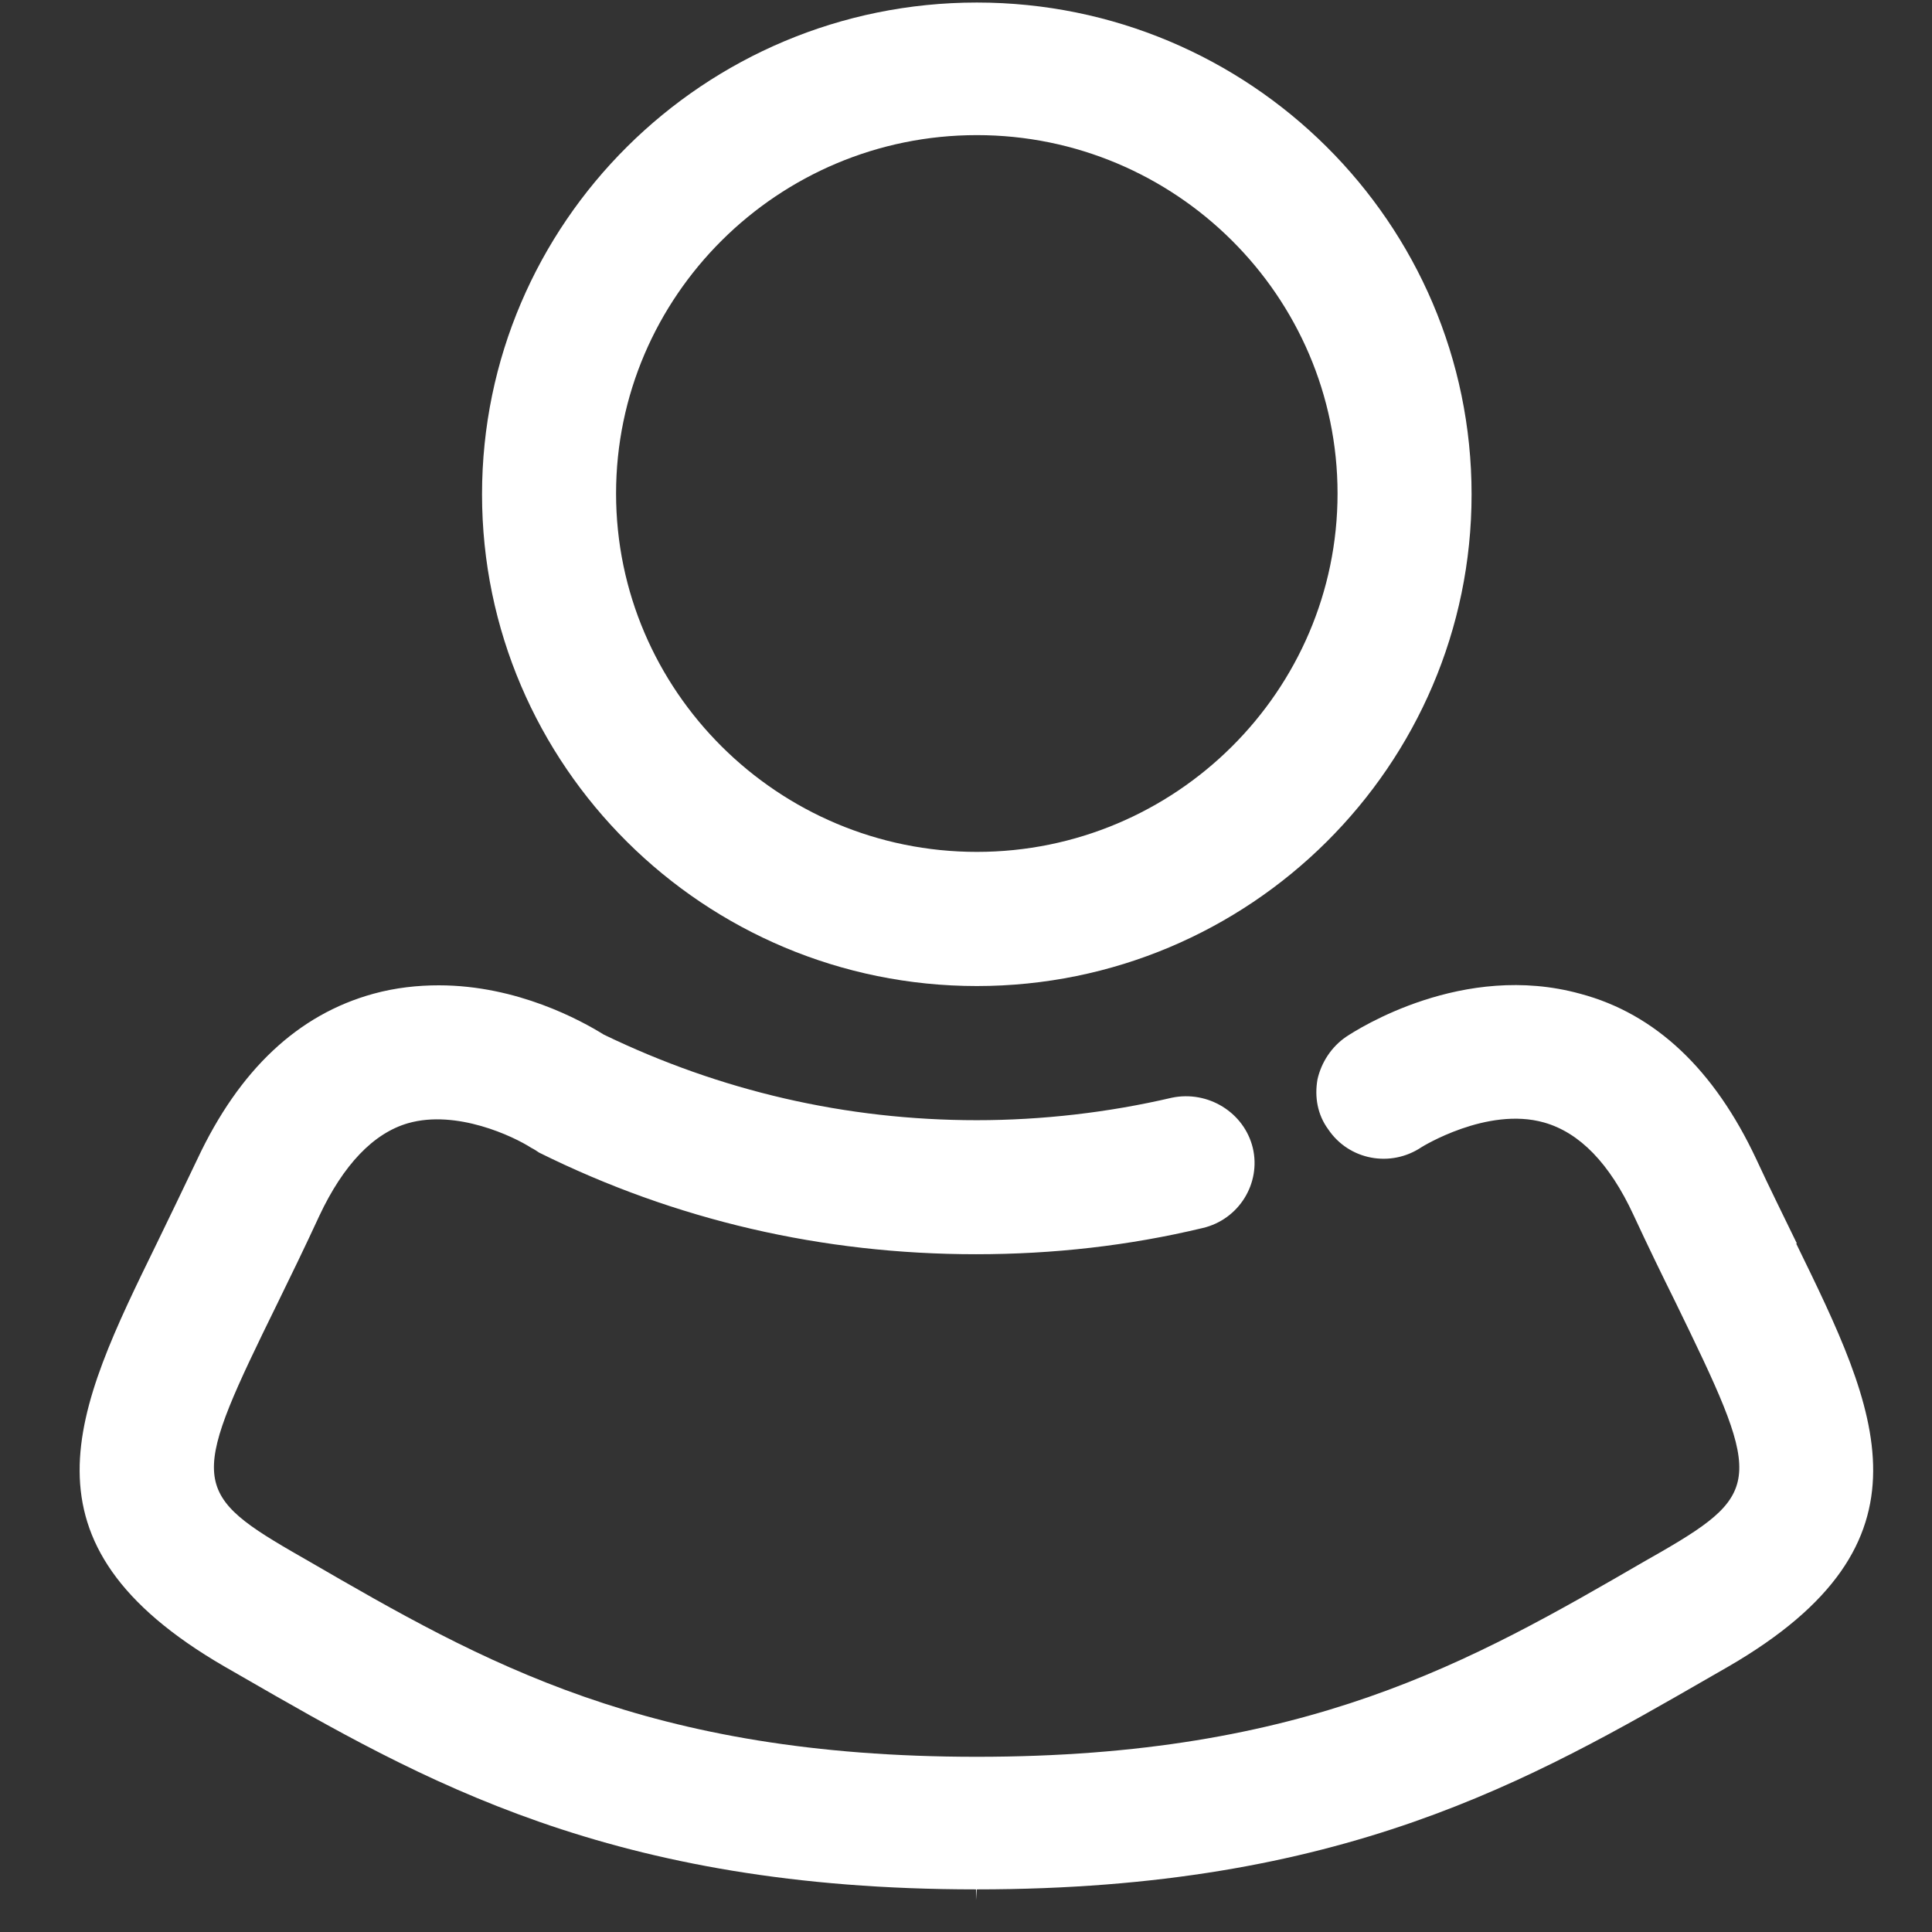 <svg width="16" height="16" viewBox="0 0 16 16" fill="none" xmlns="http://www.w3.org/2000/svg">
<rect x="0" y="0" width="16" height="16" fill="#333333" stroke="none"/>
<path d="M8.09 8.166C10.349 8.166 12.187 6.34 12.187 4.094C12.187 1.847 10.349 0.021 8.09 0.021C5.83 0.021 3.992 1.847 3.992 4.094C3.992 6.34 5.83 8.166 8.09 8.166ZM8.09 1.119C9.736 1.119 11.077 2.453 11.077 4.087C11.077 5.721 9.736 7.055 8.09 7.055C6.443 7.055 5.102 5.721 5.102 4.087C5.102 2.453 6.443 1.119 8.09 1.119Z" fill="white"/>
<path d="M14.881 10.298C14.773 10.074 14.658 9.845 14.543 9.596C14.198 8.862 13.713 8.396 13.087 8.23C12.117 7.962 11.243 8.523 11.147 8.587C11.026 8.67 10.943 8.798 10.911 8.938C10.885 9.085 10.911 9.232 11 9.353C11.172 9.608 11.517 9.672 11.773 9.5C11.773 9.5 12.315 9.162 12.787 9.296C13.081 9.379 13.33 9.634 13.528 10.062C13.649 10.323 13.764 10.559 13.872 10.777C14.581 12.232 14.619 12.353 13.758 12.851L13.623 12.928C12.181 13.764 10.821 14.549 8.089 14.549C5.358 14.549 3.998 13.764 2.555 12.928L2.421 12.851C1.56 12.353 1.592 12.232 2.3 10.789C2.409 10.566 2.524 10.33 2.645 10.068C2.843 9.647 3.092 9.385 3.379 9.302C3.781 9.187 4.253 9.411 4.4 9.506C4.426 9.519 4.445 9.532 4.464 9.545C5.594 10.106 6.813 10.387 8.083 10.387C8.721 10.387 9.347 10.317 9.96 10.17C10.26 10.1 10.445 9.8 10.375 9.506C10.304 9.213 10.004 9.028 9.704 9.091C9.181 9.213 8.632 9.277 8.089 9.277C7.004 9.277 5.964 9.034 5 8.568C4.815 8.453 4.285 8.16 3.634 8.16C3.462 8.16 3.277 8.179 3.092 8.23C2.466 8.402 1.981 8.862 1.636 9.596C1.515 9.851 1.4 10.087 1.298 10.298C0.621 11.683 0.085 12.774 1.86 13.802L1.994 13.879C3.5 14.747 5.058 15.647 8.083 15.647V15.736L8.089 15.647C11.121 15.647 12.672 14.747 14.179 13.879L14.313 13.802C16.087 12.774 15.551 11.683 14.875 10.298H14.881Z" fill="white"/>
</svg>
